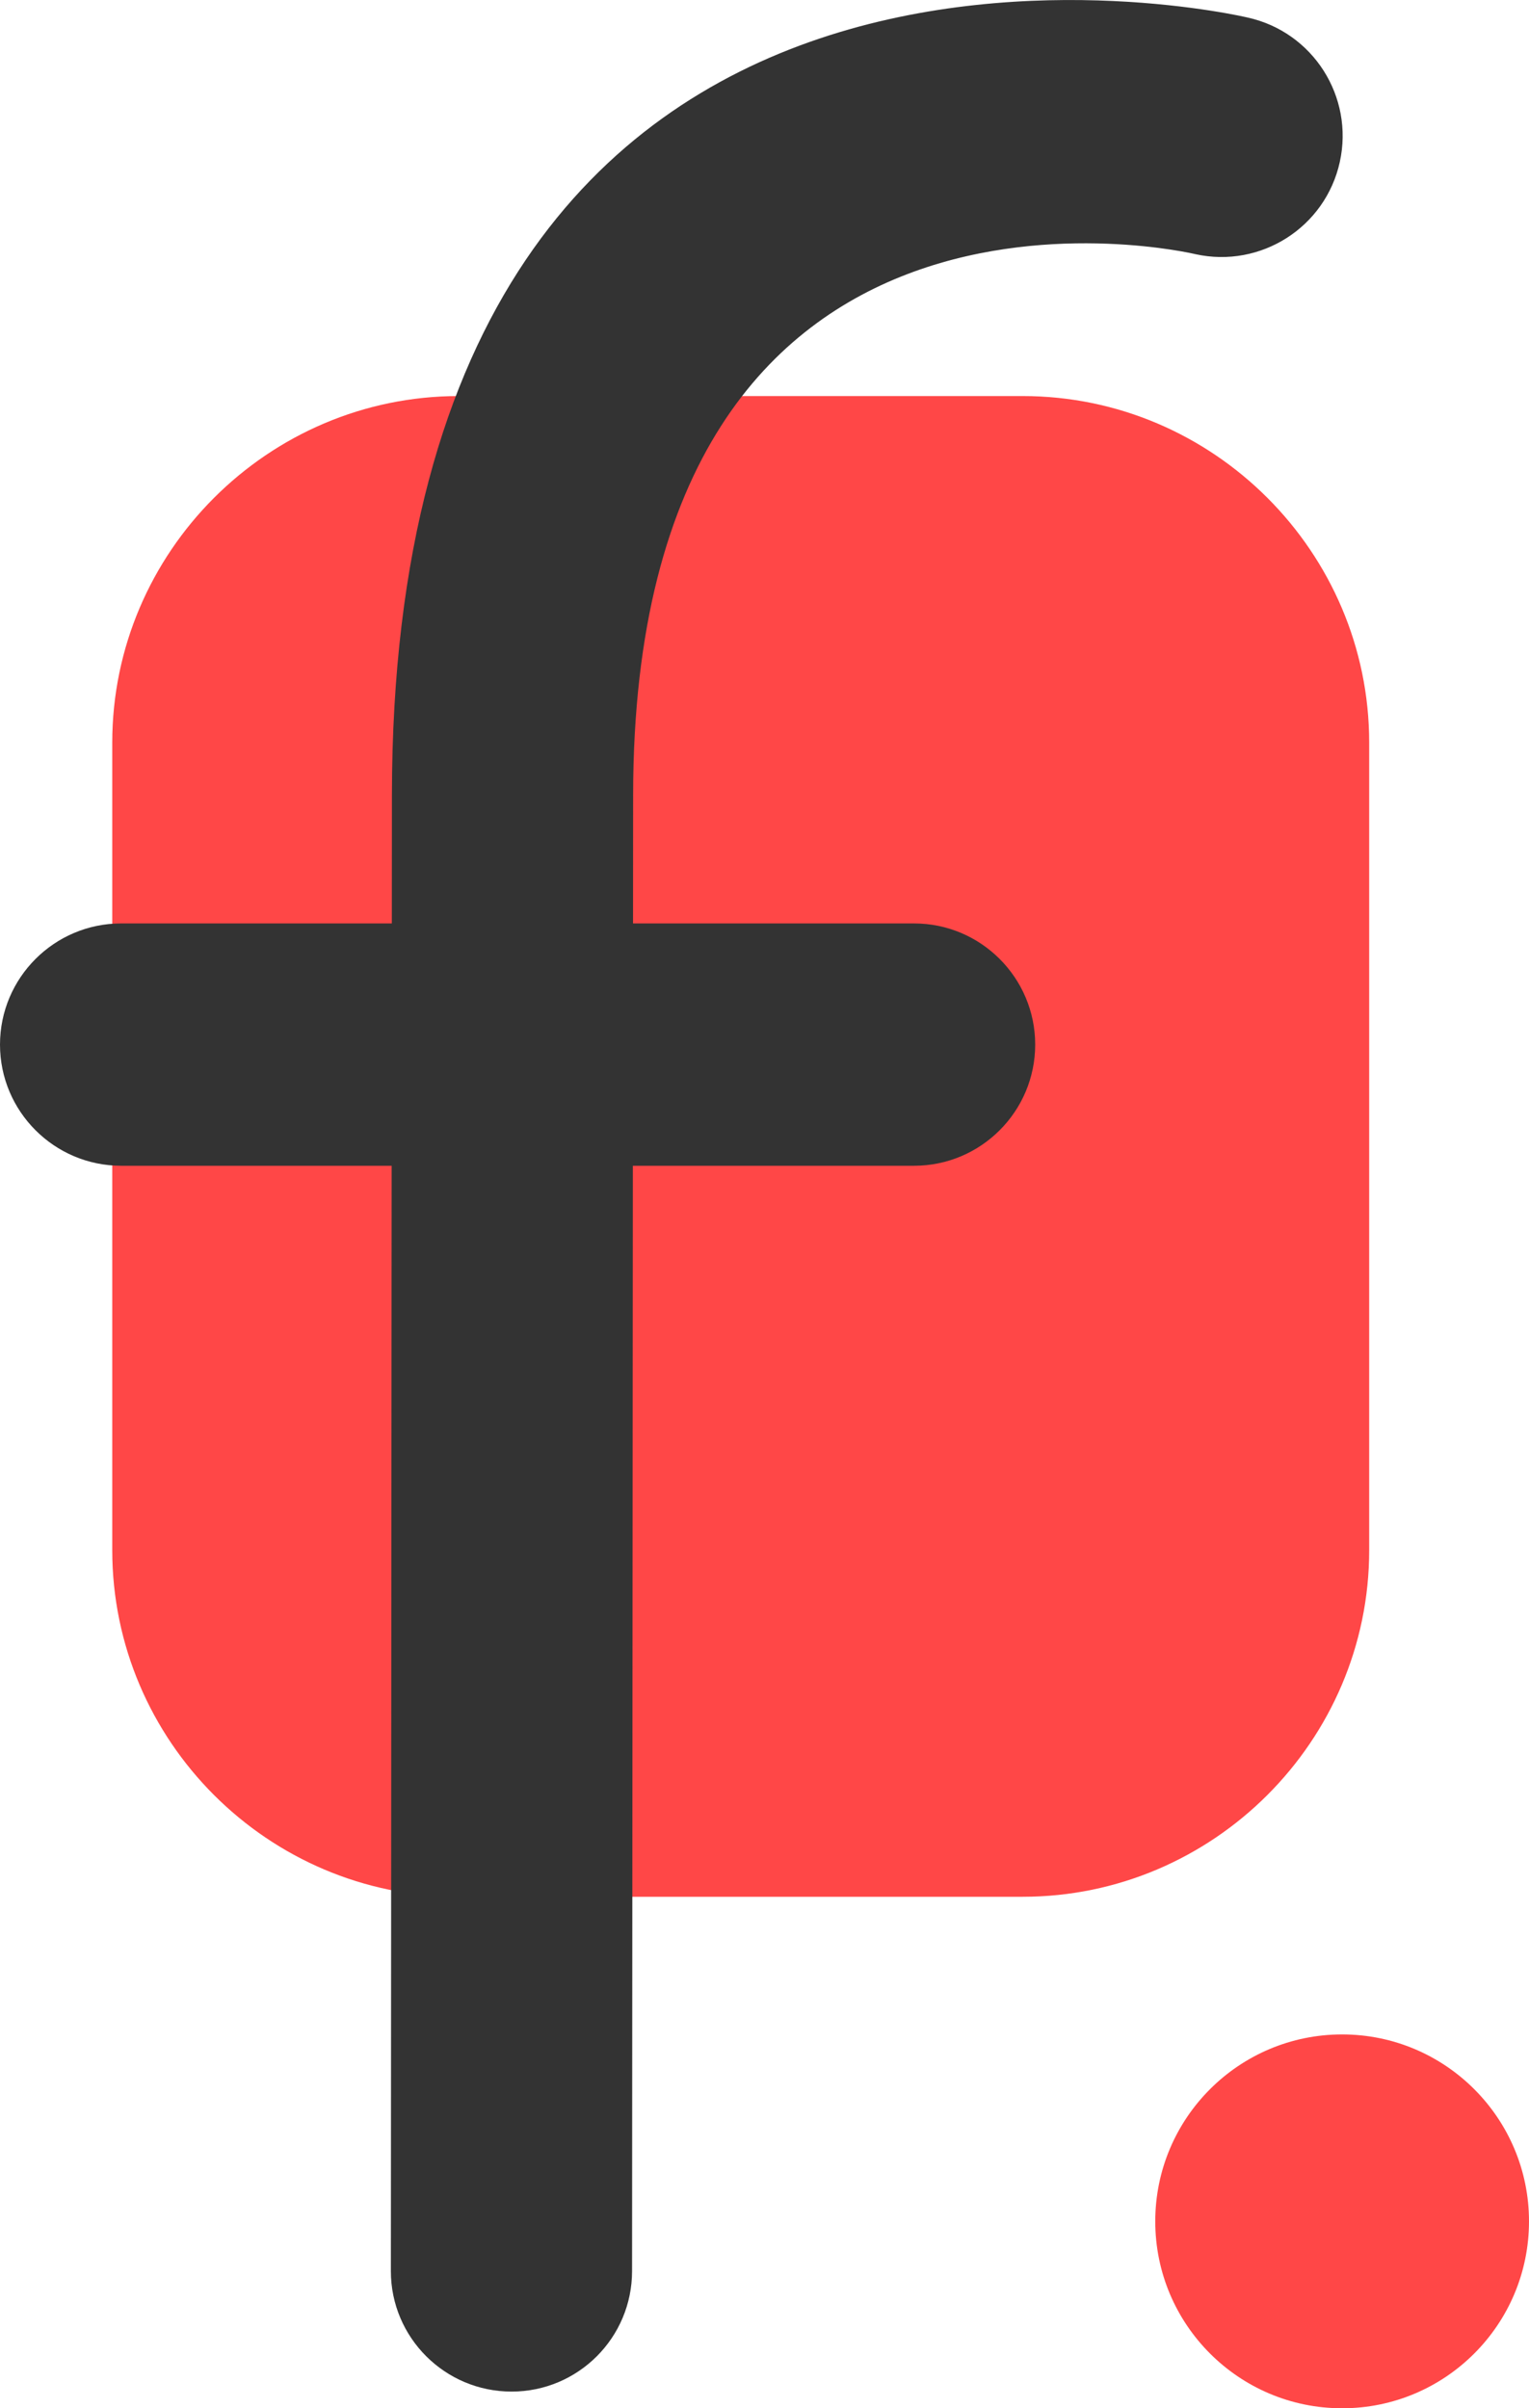 <?xml version="1.0" encoding="UTF-8"?> <svg xmlns="http://www.w3.org/2000/svg" id="Layer_2" viewBox="0 0 72.33 113.89"><defs><style>.cls-1{fill:#333;}.cls-2{fill:#ff4747;fill-rule:evenodd;}</style></defs><g id="Layer_1-2"><path class="cls-2" d="M21.7,18.73h26.68c9.02,0,16.39,7.38,16.39,16.39v38.19c0,9.02-7.38,16.39-16.39,16.39H21.7c-9.02,0-16.39-7.37-16.39-16.39V35.12c0-9.02,7.38-16.39,16.39-16.39"></path><path class="cls-1" d="M59.02,.83c3.09,.68,5.04,3.74,4.36,6.83-.68,3.09-3.74,5.04-6.83,4.36-.07-.02-26.58-6.3-26.6,25.58l-.05,69.8c0,3.15-2.55,5.7-5.7,5.7s-5.71-2.55-5.71-5.7l.05-69.8C18.57-8.73,58.9,.8,59.02,.83"></path><path class="cls-1" d="M5.73,55.13c-3.16,0-5.73-2.57-5.73-5.73s2.57-5.73,5.73-5.73H43.24c3.16,0,5.73,2.57,5.73,5.73s-2.57,5.73-5.73,5.73H5.73Z"></path><path class="cls-2" d="M63.49,96.21c4.88,0,8.84,3.96,8.84,8.84s-3.96,8.84-8.84,8.84-8.84-3.96-8.84-8.84,3.96-8.84,8.84-8.84"></path></g></svg> 